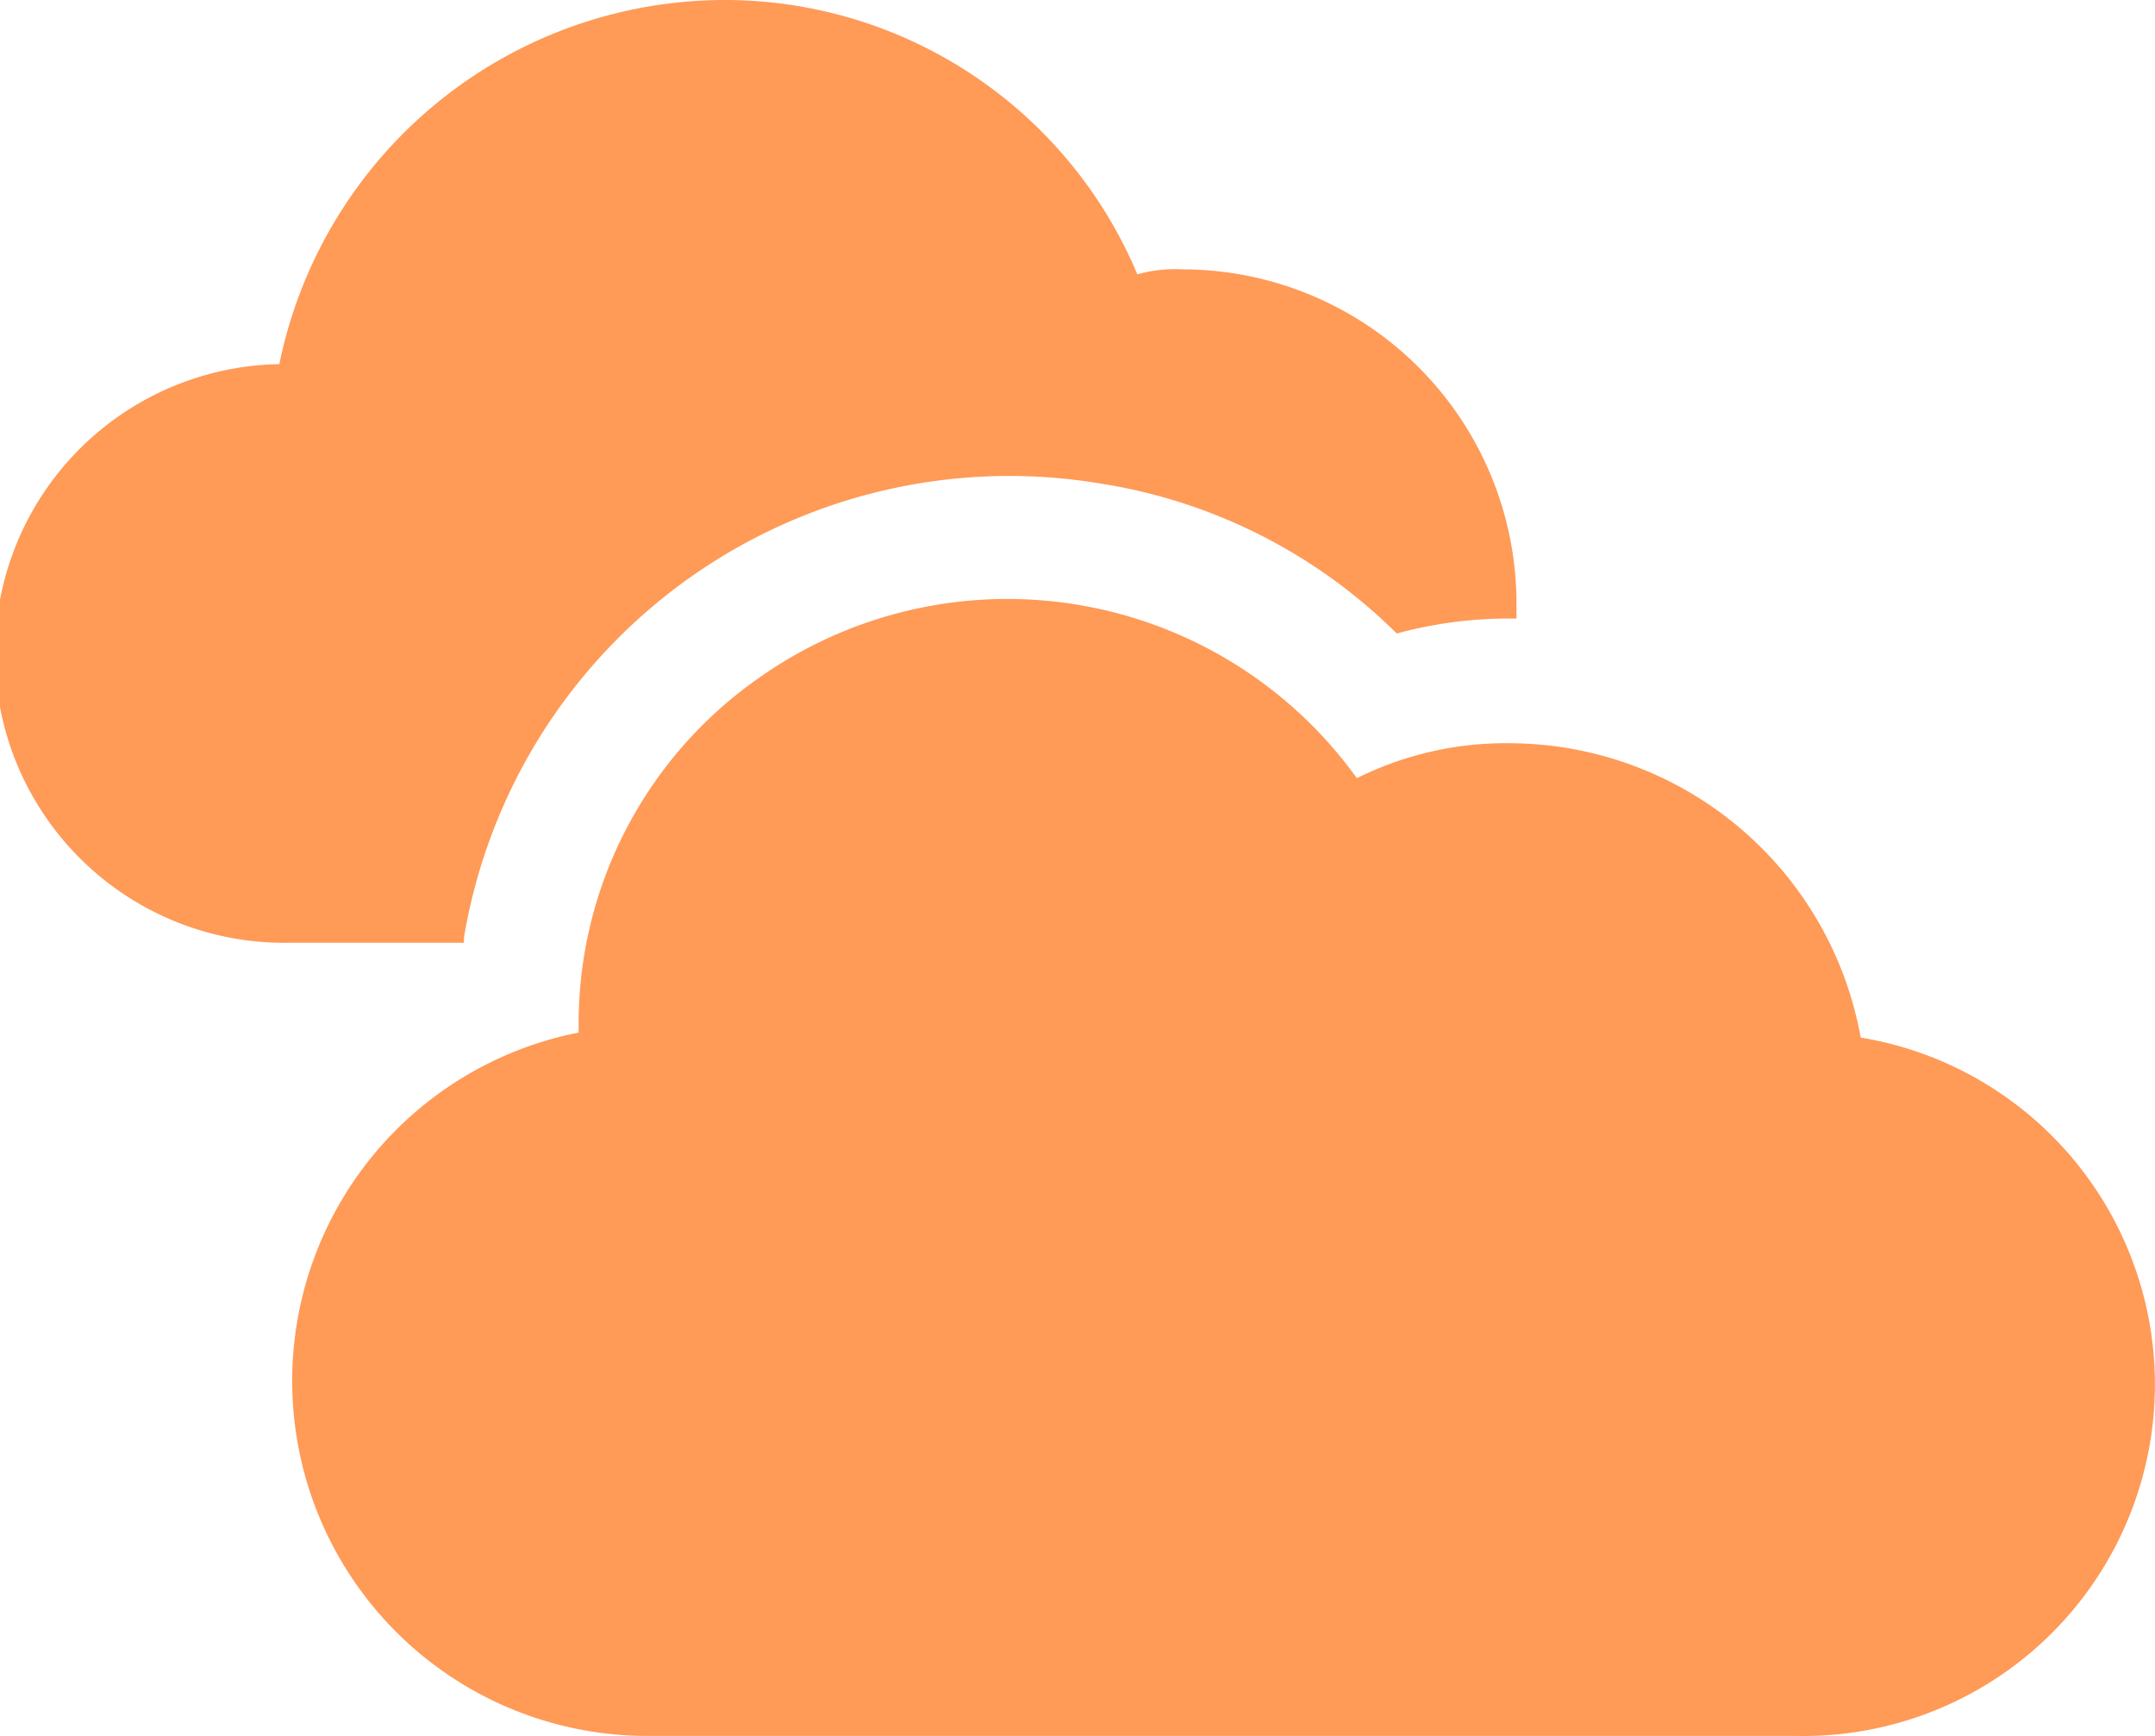 <svg xmlns="http://www.w3.org/2000/svg" width="43.2" height="34.8" viewBox="0 0 43.2 34.8">
  <g id="weather-cloudy" transform="translate(-1 -0.6)">
    <path id="Path_9552" data-name="Path 9552" d="M38.3,21.4a7.169,7.169,0,0,0-7-5.9,6.7,6.7,0,0,0-3.1.7,8.628,8.628,0,0,0-12-2,8.448,8.448,0,0,0-3.6,7v.1A7.117,7.117,0,0,0,14,35.4H37a7.048,7.048,0,0,0,1.3-14Z" fill="#ff9a57"/>
    <path id="Path_9553" data-name="Path 9553" d="M10.3,19.4a11.086,11.086,0,0,1,12.8-9.1,10.788,10.788,0,0,1,5.9,3,8.524,8.524,0,0,1,2.3-.3h.1v-.3A6.7,6.7,0,0,0,24.7,6a2.769,2.769,0,0,0-.9.1A8.972,8.972,0,0,0,15.5.6,9.121,9.121,0,0,0,6.6,7.9a5.8,5.8,0,0,0,.2,11.6h3.5Z" fill="#ff9a57"/>
  </g>
</svg>
